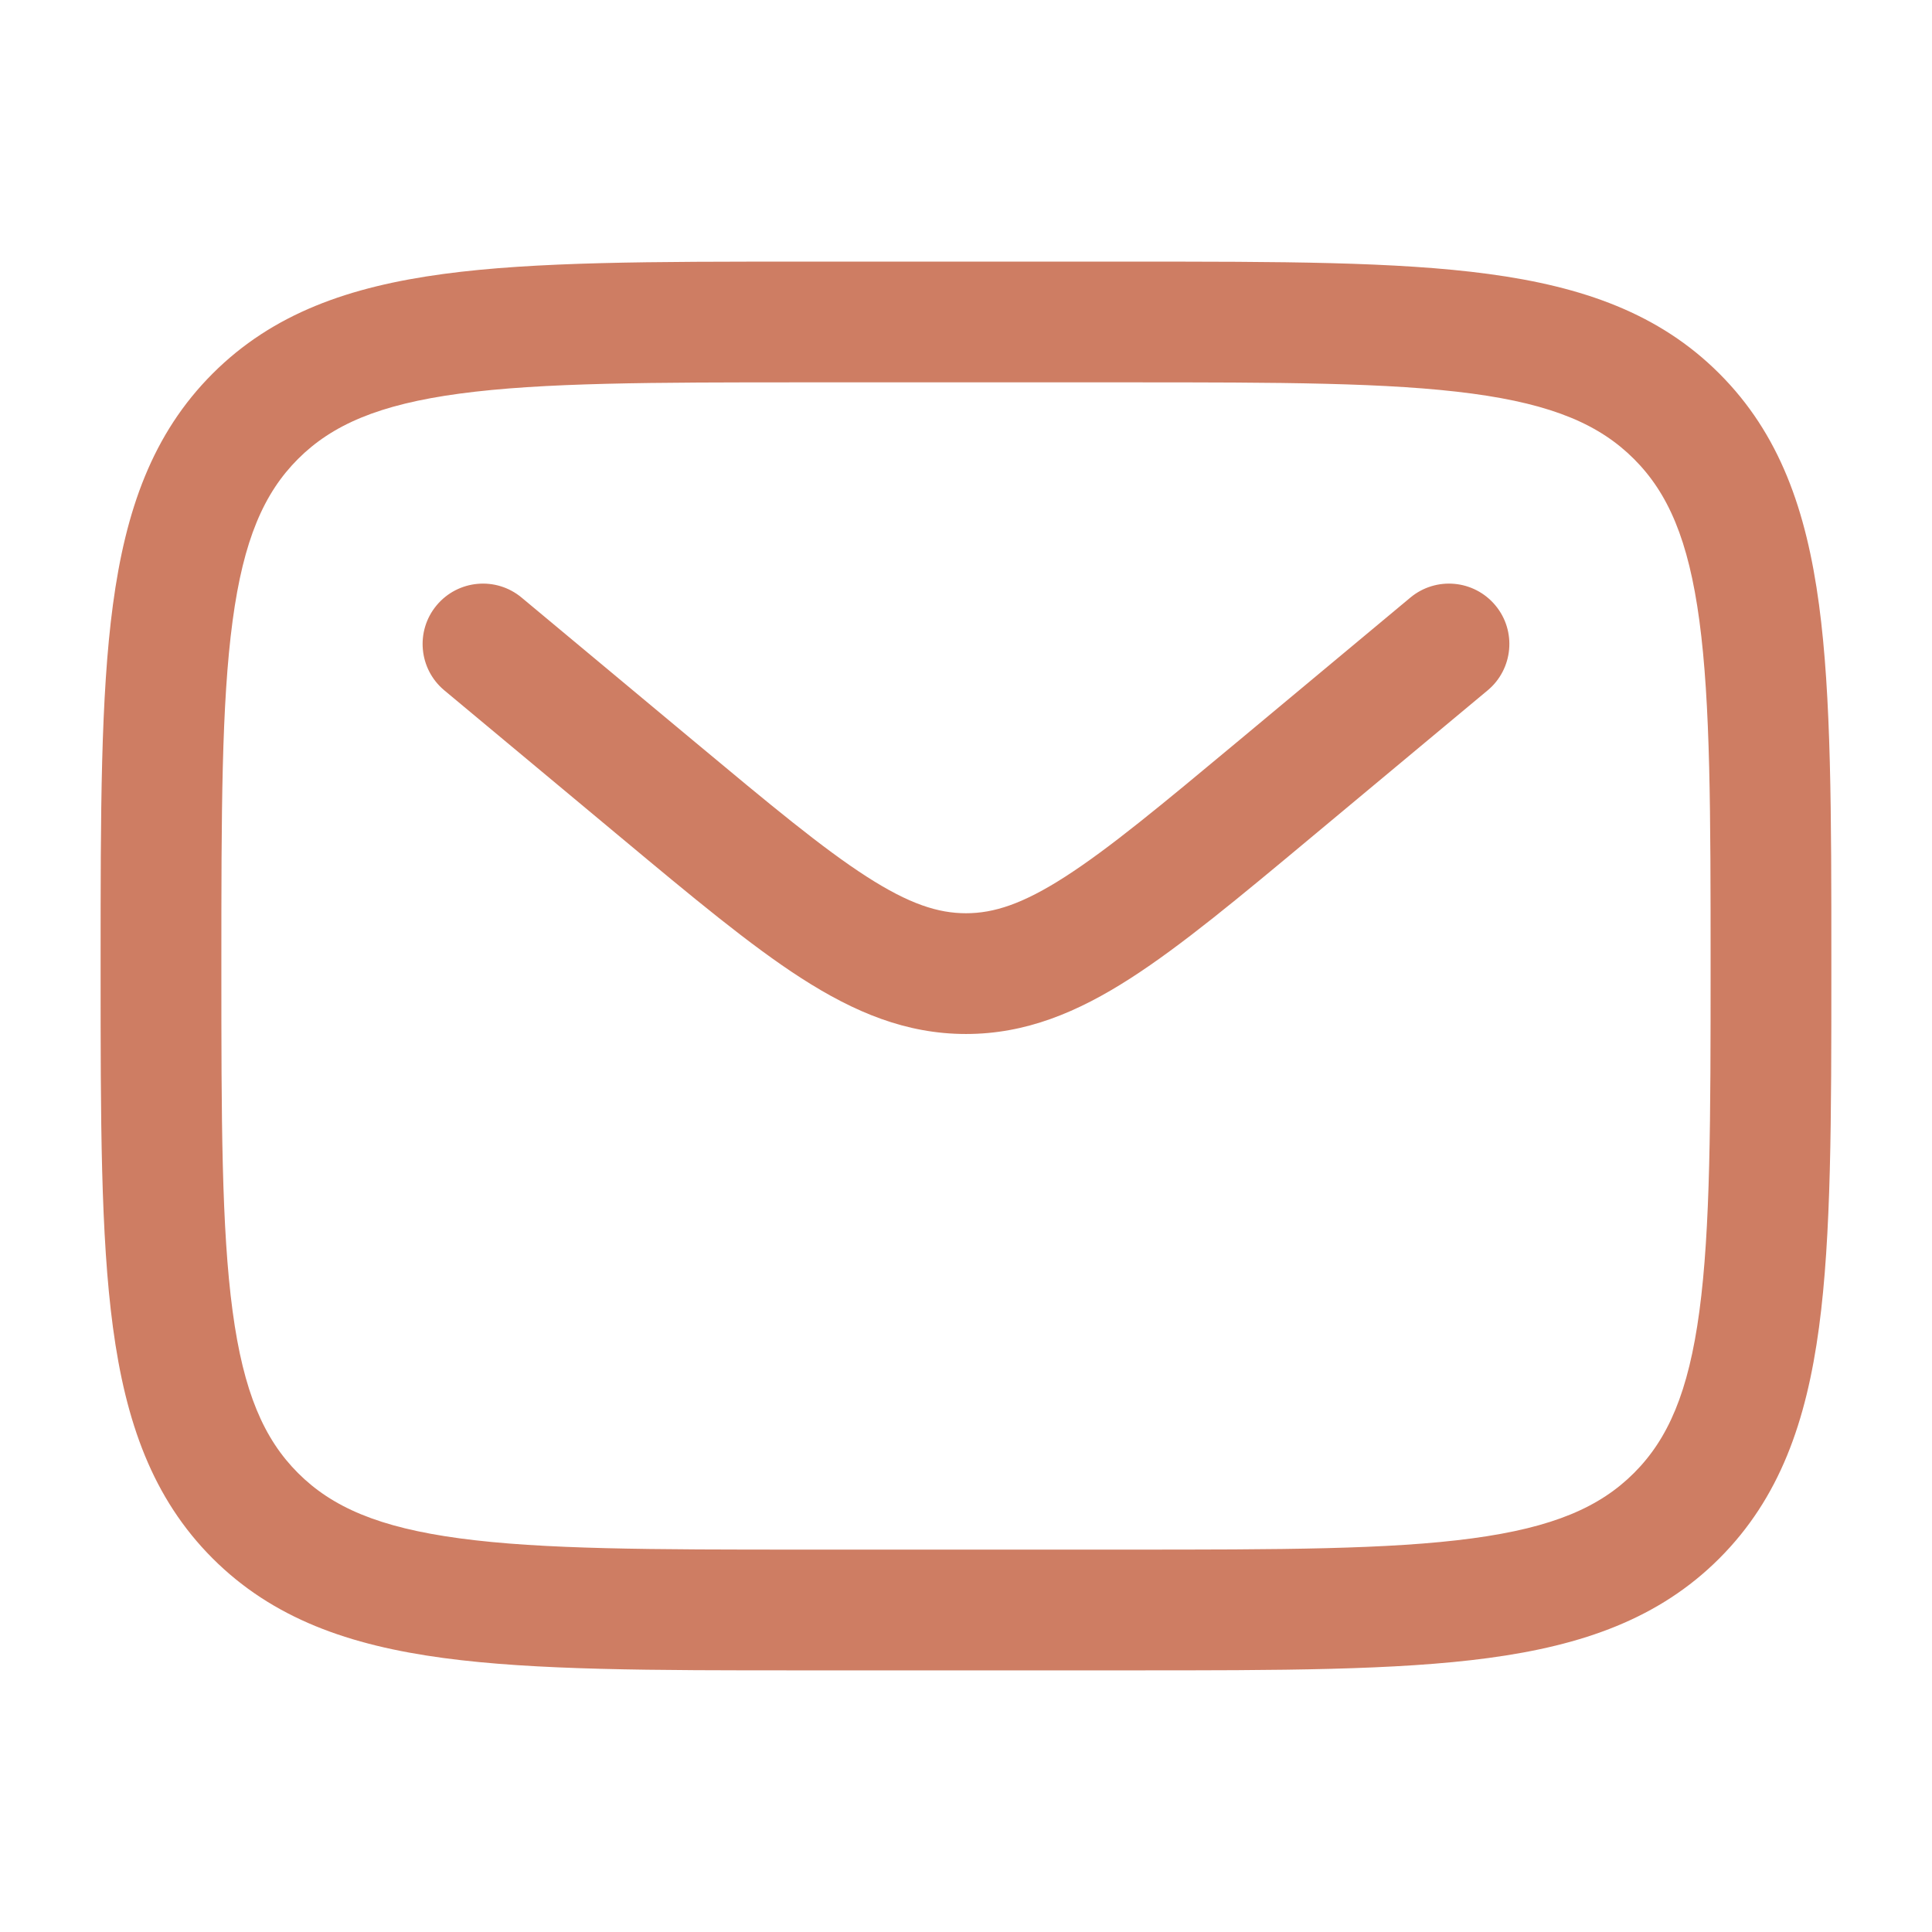 <svg width="52" height="52" viewBox="0 0 52 52" fill="none" xmlns="http://www.w3.org/2000/svg">
<path fill-rule="evenodd" clip-rule="evenodd" d="M21.544 7.042H30.455C34.437 7.041 37.591 7.041 40.059 7.373C42.599 7.715 44.656 8.434 46.277 10.056C47.898 11.677 48.618 13.733 48.959 16.274C49.291 18.742 49.291 21.896 49.291 25.878V26.122C49.291 30.104 49.291 33.258 48.959 35.726C48.618 38.266 47.898 40.322 46.277 41.944C44.656 43.565 42.599 44.285 40.059 44.626C37.591 44.958 34.437 44.958 30.455 44.958H21.544C17.562 44.958 14.408 44.958 11.94 44.626C9.4 44.285 7.344 43.565 5.722 41.944C4.101 40.322 3.381 38.266 3.04 35.726C2.708 33.258 2.708 30.104 2.708 26.122V25.878C2.708 21.896 2.708 18.742 3.04 16.274C3.381 13.733 4.101 11.677 5.722 10.056C7.344 8.434 9.4 7.715 11.94 7.373C14.408 7.041 17.562 7.041 21.544 7.042ZM12.373 10.594C10.193 10.887 8.937 11.437 8.02 12.354C7.104 13.271 6.554 14.527 6.261 16.707C5.961 18.933 5.958 21.868 5.958 26C5.958 30.131 5.961 33.066 6.261 35.293C6.554 37.473 7.104 38.729 8.02 39.646C8.937 40.563 10.193 41.112 12.373 41.405C14.6 41.705 17.535 41.708 21.666 41.708H30.333C34.465 41.708 37.4 41.705 39.626 41.405C41.806 41.112 43.062 40.563 43.979 39.646C44.896 38.729 45.446 37.473 45.739 35.293C46.038 33.066 46.041 30.131 46.041 26C46.041 21.868 46.038 18.933 45.739 16.707C45.446 14.527 44.896 13.271 43.979 12.354C43.062 11.437 41.806 10.887 39.626 10.594C37.4 10.295 34.465 10.291 30.333 10.291H21.666C17.535 10.291 14.6 10.295 12.373 10.594ZM11.751 16.293C12.326 15.603 13.351 15.51 14.04 16.085L18.718 19.983C20.739 21.667 22.142 22.833 23.327 23.595C24.474 24.333 25.252 24.58 26 24.58C26.747 24.58 27.525 24.333 28.672 23.595C29.857 22.833 31.26 21.667 33.282 19.983L37.959 16.085C38.649 15.51 39.673 15.603 40.248 16.293C40.823 16.982 40.729 18.007 40.04 18.581L35.281 22.547C33.361 24.148 31.804 25.445 30.43 26.329C28.999 27.249 27.605 27.83 26 27.83C24.394 27.83 23 27.249 21.569 26.329C20.195 25.445 18.639 24.148 16.718 22.547L11.959 18.581C11.27 18.007 11.177 16.982 11.751 16.293Z" fill="#CE7D63"/>
</svg>
